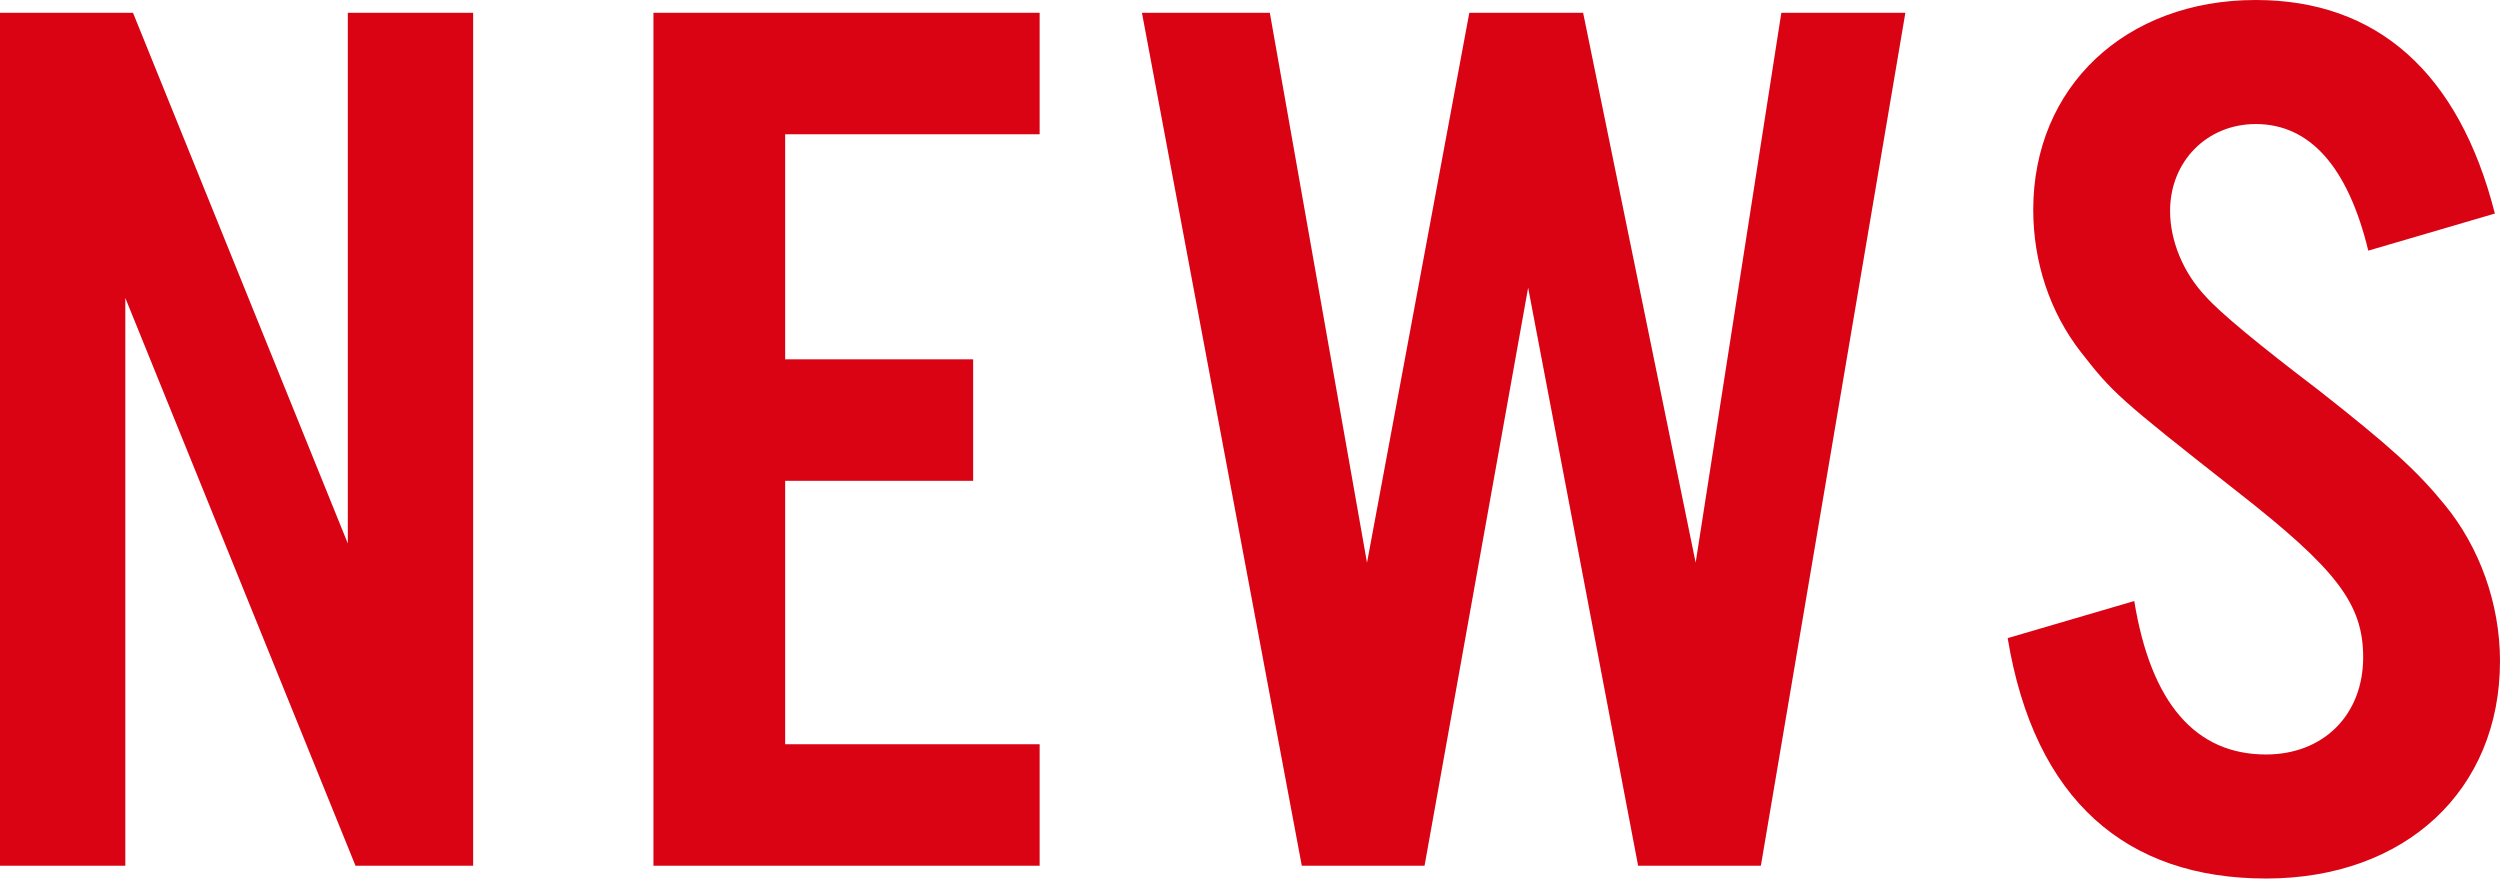 <?xml version="1.0" encoding="UTF-8"?>
<svg id="_レイヤー_2" data-name="レイヤー 2" xmlns="http://www.w3.org/2000/svg" width="117.3" height="41.22" viewBox="0 0 117.3 41.22">
  <defs>
    <style>
      .cls-1 {
        fill: #da0314;
        stroke-width: 0px;
      }
    </style>
  </defs>
  <g id="_レイヤー_1-2" data-name="レイヤー 1">
    <g>
      <path class="cls-1" d="m22.2,40.62h-5.52L5.88,13.98v26.64H0V.6h6.24l10.08,24.9V.6h5.88v40.02Z"/>
      <path class="cls-1" d="m48.78,6.3h-11.94v10.56h8.82v5.7h-8.82v12.36h11.94v5.7h-18.12V.6h18.12v5.7Z"/>
      <path class="cls-1" d="m76.86,40.62l-5.16-27.12-4.86,27.12h-5.76L53.58.6h6l4.56,25.8L68.94.6h5.34l5.28,25.8L83.58.6h5.82l-6.78,40.02h-5.76Z"/>
      <path class="cls-1" d="m111.12,11.76c-.96-3.96-2.76-5.94-5.28-5.94-2.28,0-4.02,1.74-4.02,4.08,0,1.38.6,2.88,1.68,4.02q1.02,1.14,5.28,4.38c3.36,2.64,4.62,3.78,5.94,5.4,1.62,1.98,2.58,4.62,2.58,7.32,0,6.06-4.44,10.2-10.98,10.2s-10.86-3.66-12.12-11.28l5.94-1.74c.78,4.8,2.88,7.2,6.18,7.2,2.7,0,4.56-1.86,4.56-4.56,0-2.52-1.26-4.14-5.94-7.8-5.58-4.38-5.82-4.62-7.32-6.54-1.44-1.86-2.22-4.2-2.22-6.66,0-5.76,4.32-9.84,10.44-9.84,5.7,0,9.54,3.42,11.22,10.02l-5.94,1.74Z"/>
    </g>
  </g>
</svg>